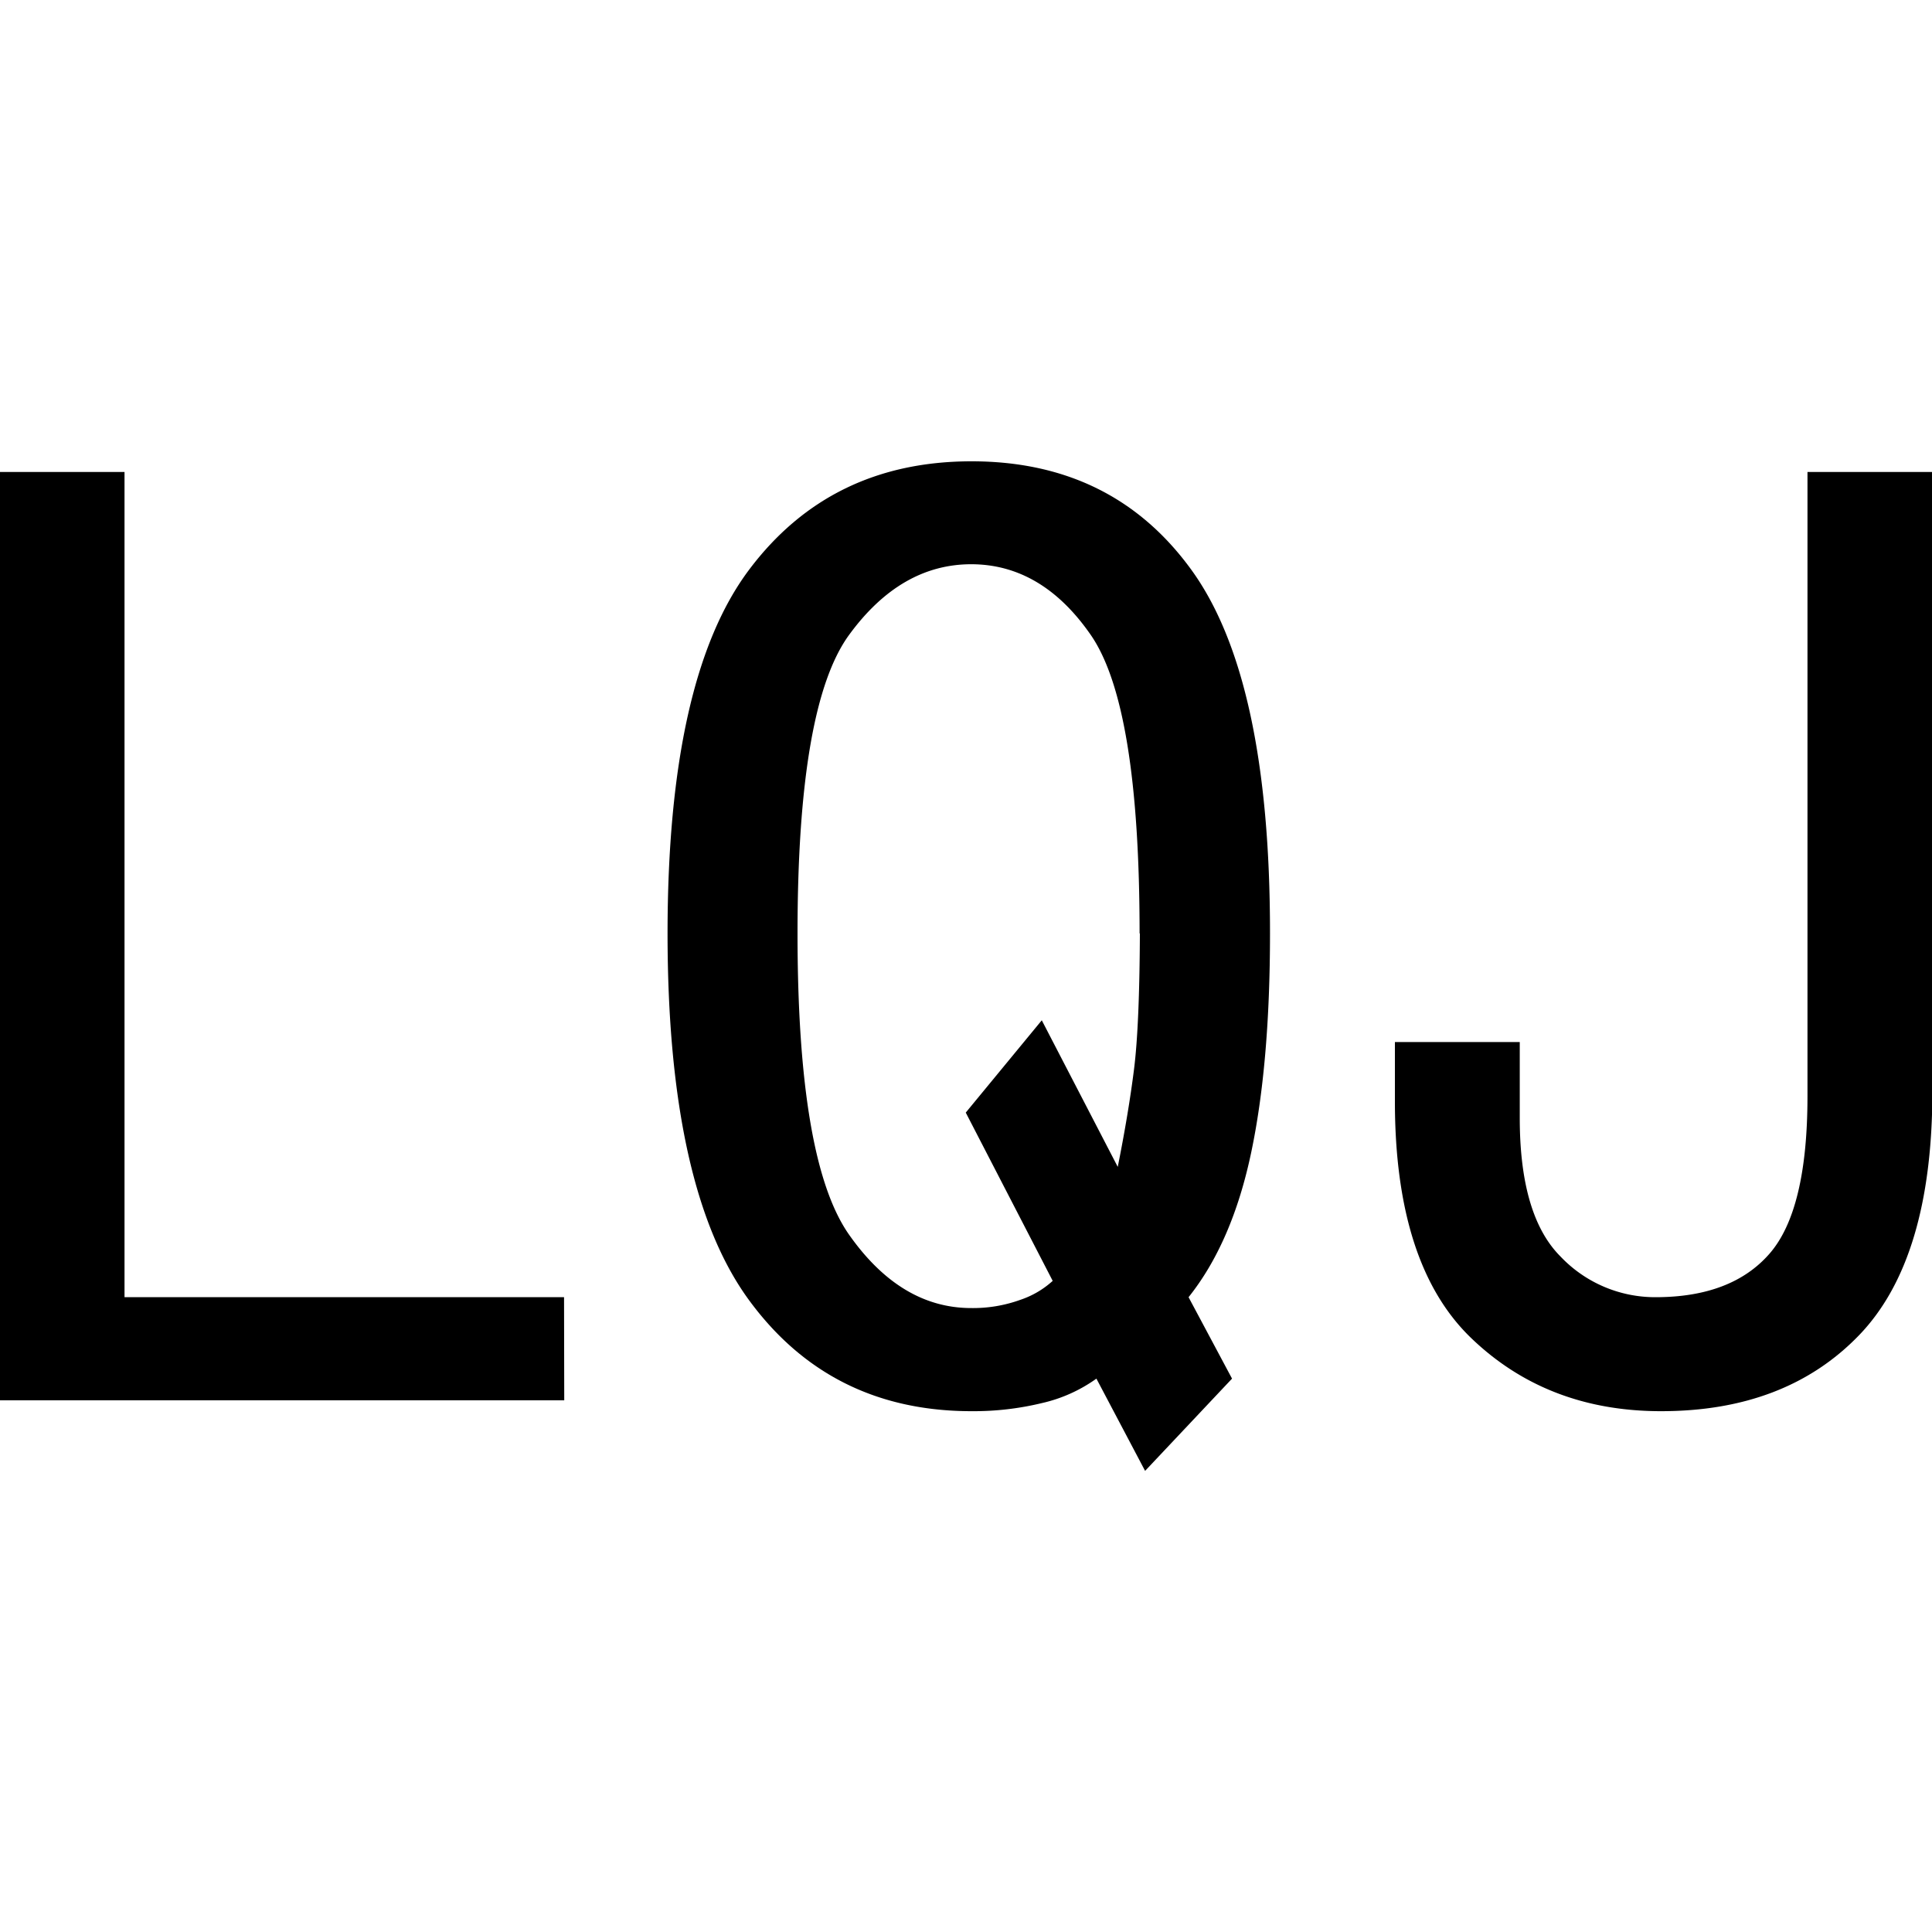 <svg id="图层_1" data-name="图层 1" xmlns="http://www.w3.org/2000/svg" viewBox="0 0 400 400"><path d="M116.82,289.92H-.08V97.72H25.78V268.57h91Z"/><path d="M262.94,193.26q0,27-3.93,45.52t-12.93,29.79l9,16.86-18,19.1L227,285.43a31.17,31.17,0,0,1-11.23,5.05,60,60,0,0,1-14.62,1.69q-29.24,0-46.08-23t-16.86-75.87q0-52.83,16.86-75.31t46.08-22.48q29.22,0,45.52,22.48T262.94,193.26Zm-27,0q0-47.22-10.12-61.82t-24.73-14.62q-14.61,0-25.29,14.62t-10.68,61.82q0,47.2,10.68,62.38t25.29,15.18a28.79,28.79,0,0,0,10.12-1.69,18.84,18.84,0,0,0,6.74-3.94l-18-34.84,15.74-19.11,15.73,30.35q2.24-11.22,3.37-20.23T236,193.26Z"/><path d="M400.08,225.86q0,34.84-15.18,50.58t-41,15.73q-23.6,0-39.34-15.17T288.8,228.1V215.74h25.85v15.74q0,20.22,8.43,28.66a27,27,0,0,0,19.67,8.43q15.74,0,23.6-9T374.22,227V97.72h25.86Z"/></svg>